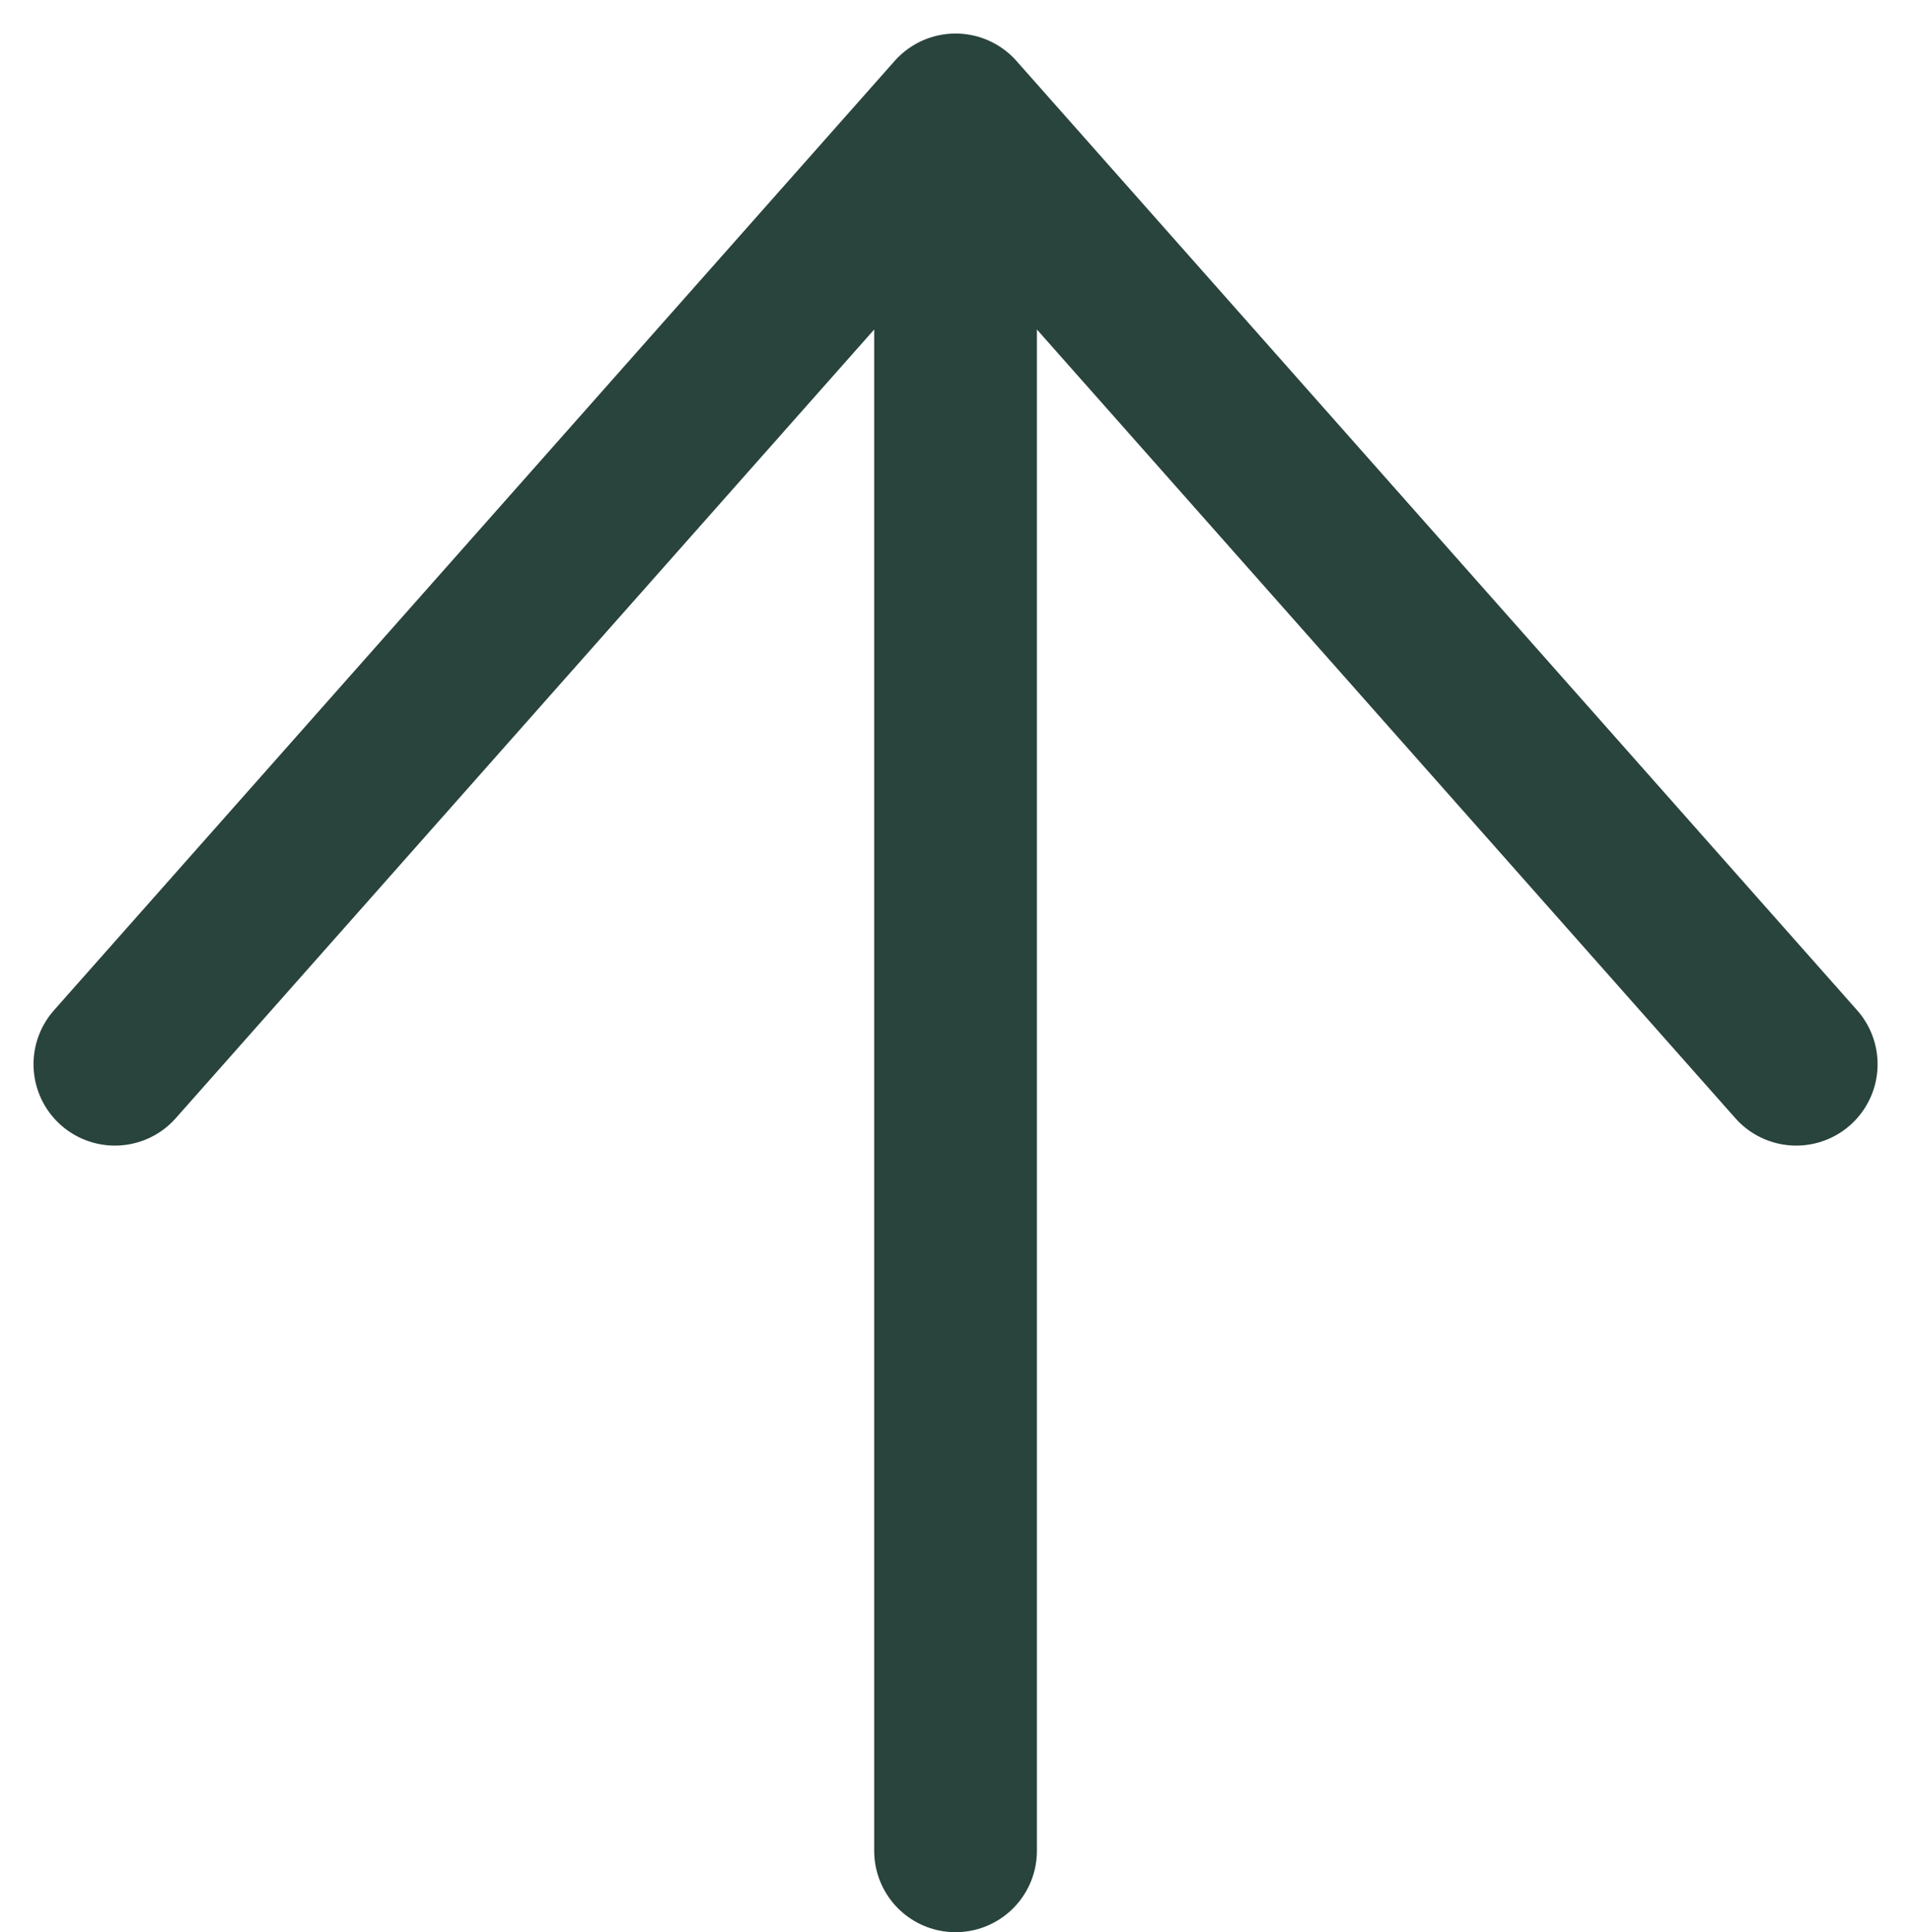 <svg xmlns="http://www.w3.org/2000/svg" width="17.617" height="17.809" viewBox="0 0 17.617 17.809">
  <path id="r_btn_top" d="M4.25,11.75,12,3m0,0,7.75,8.75M12,3V19" transform="translate(-3.191 -1.941)" fill="none" stroke="#29433d" stroke-linecap="round" stroke-linejoin="round" stroke-width="1.5"/>
</svg>
